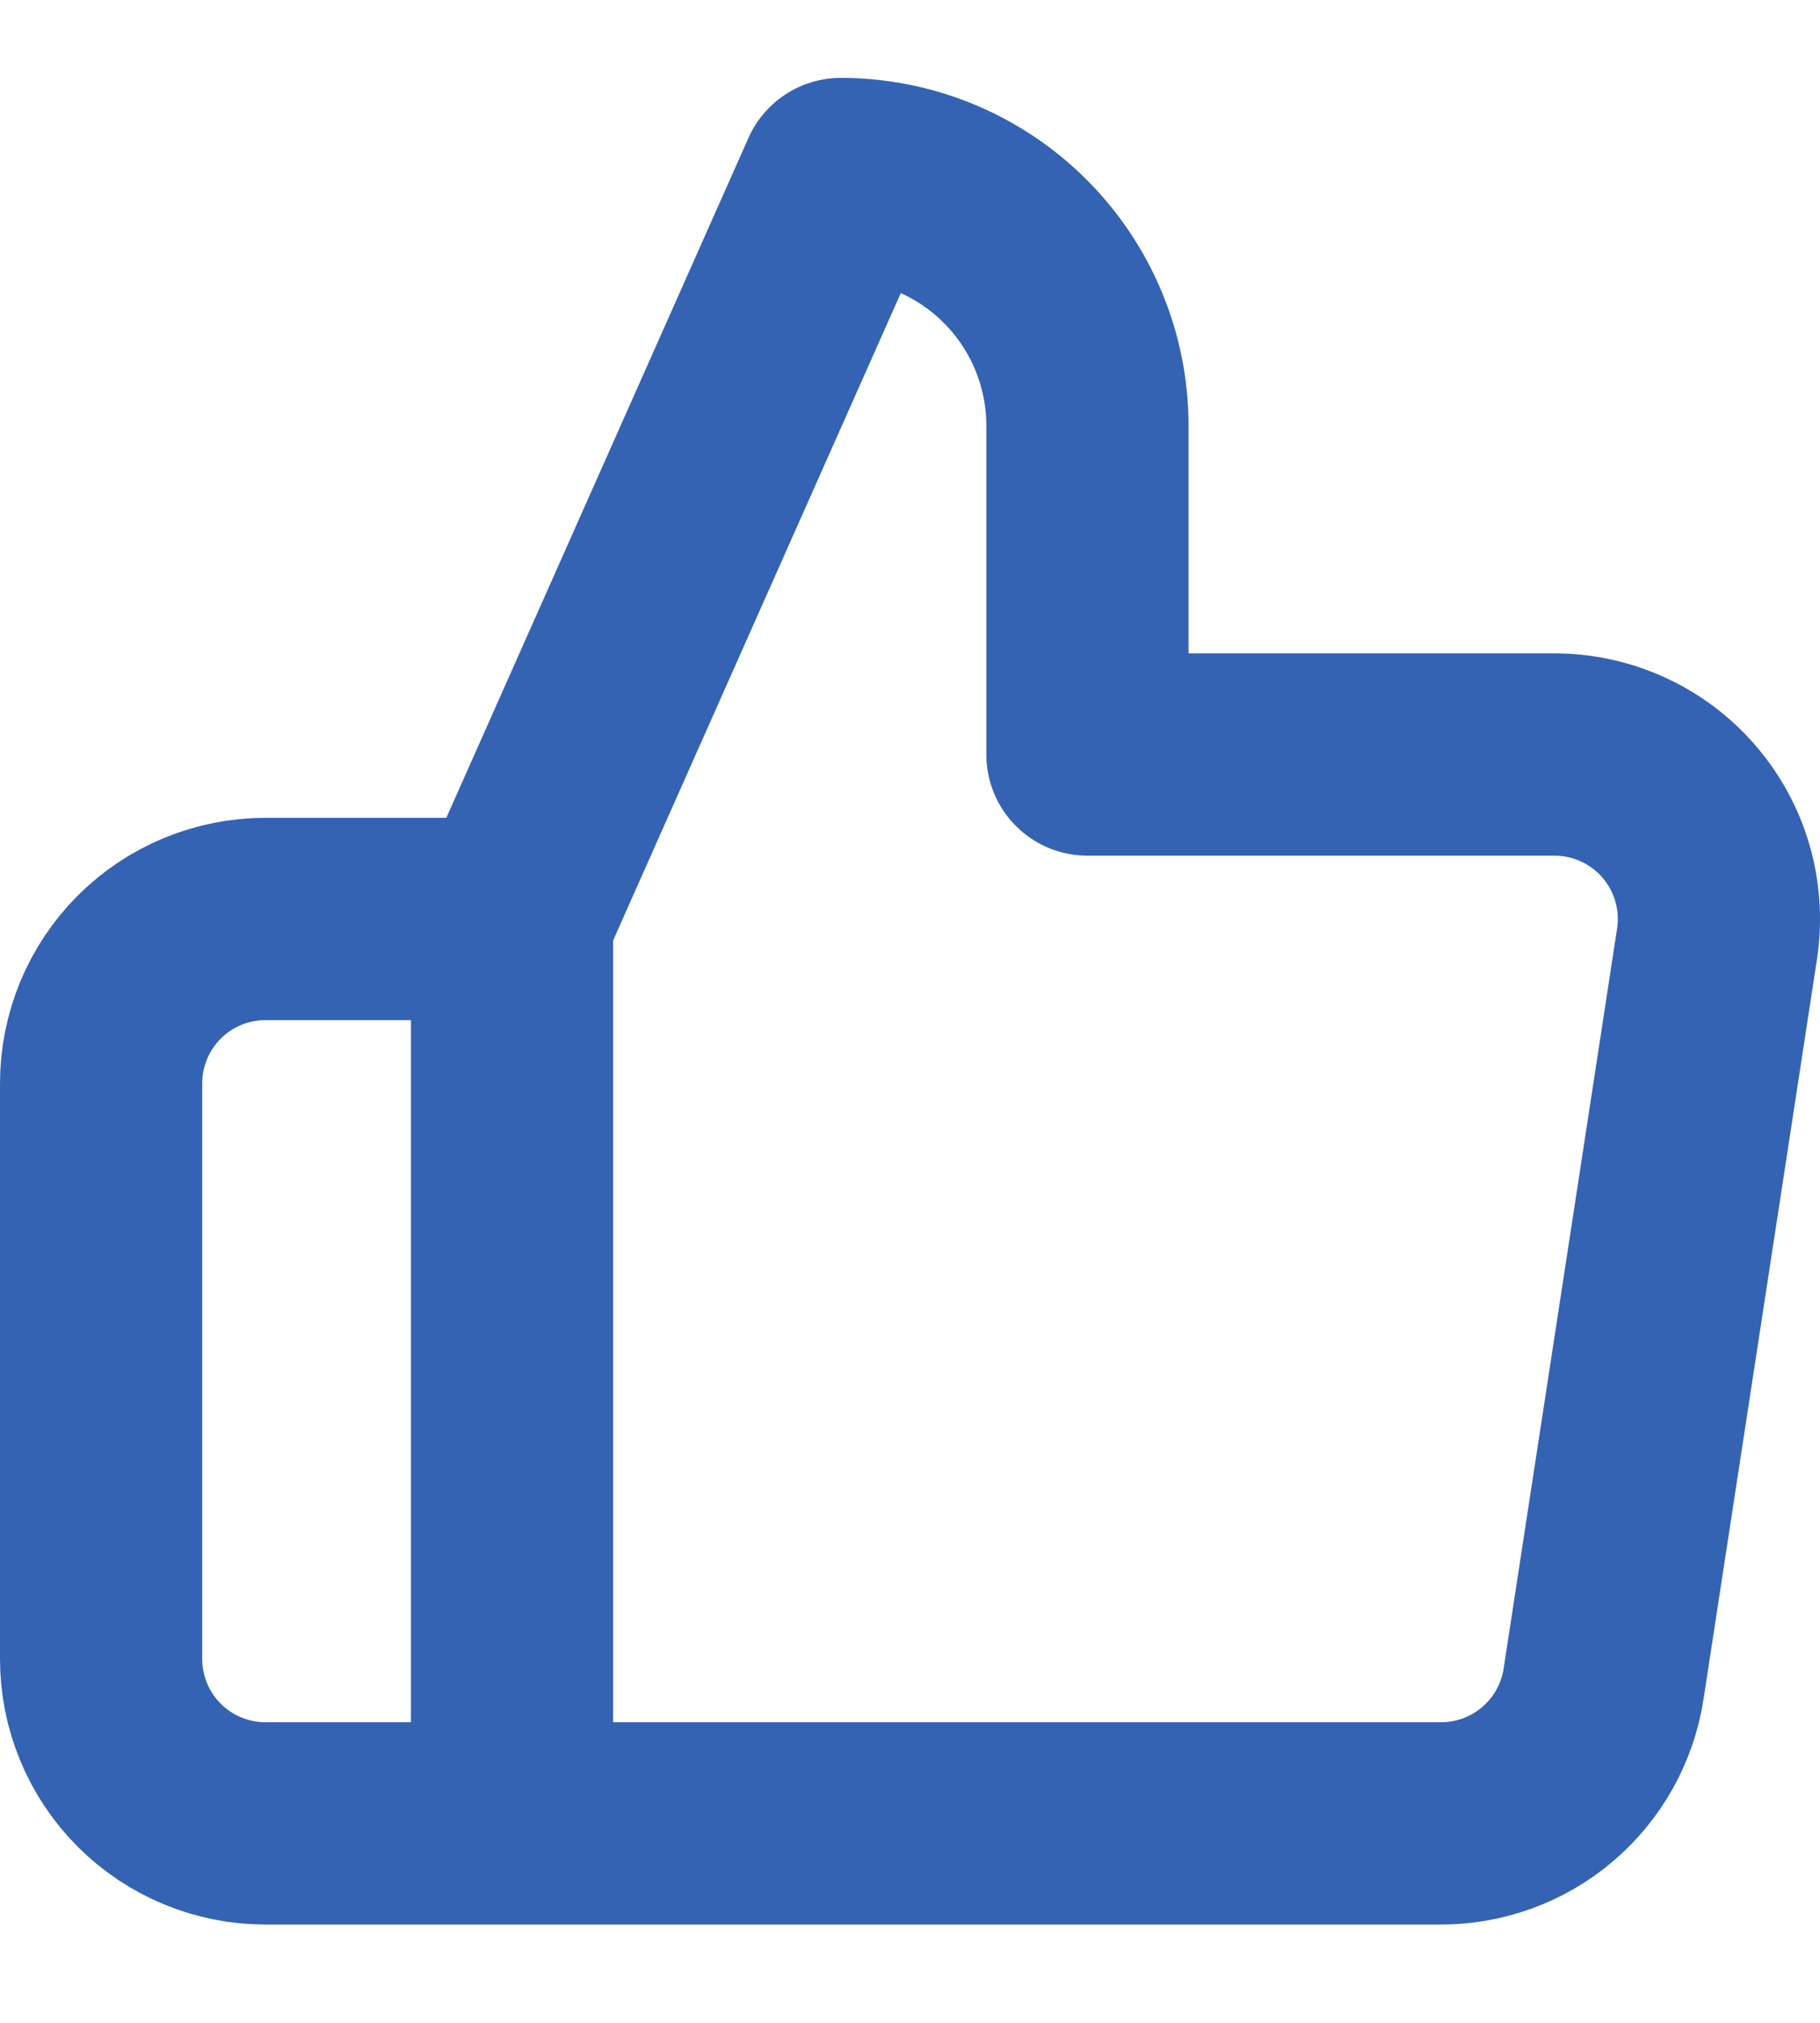 <svg width="18" height="20" viewBox="0 0 18 20" fill="none" xmlns="http://www.w3.org/2000/svg">
<path d="M5.064 18.028H2.626C2.195 18.028 1.781 17.857 1.476 17.552C1.171 17.247 1 16.833 1 16.402V10.712C1 10.281 1.171 9.867 1.476 9.562C1.781 9.257 2.195 9.086 2.626 9.086H5.064M10.755 7.46V4.209C10.755 3.562 10.498 2.942 10.04 2.484C9.583 2.027 8.963 1.77 8.316 1.77L5.064 9.086V18.028H14.234C14.626 18.032 15.007 17.895 15.305 17.641C15.604 17.387 15.801 17.034 15.86 16.646L16.982 9.33C17.017 9.097 17.001 8.859 16.936 8.633C16.87 8.406 16.756 8.197 16.601 8.019C16.446 7.841 16.255 7.699 16.04 7.603C15.825 7.506 15.591 7.458 15.356 7.46H10.755Z" stroke="#3463B4" stroke-width="2" stroke-linecap="round" stroke-linejoin="round"/>
</svg>
